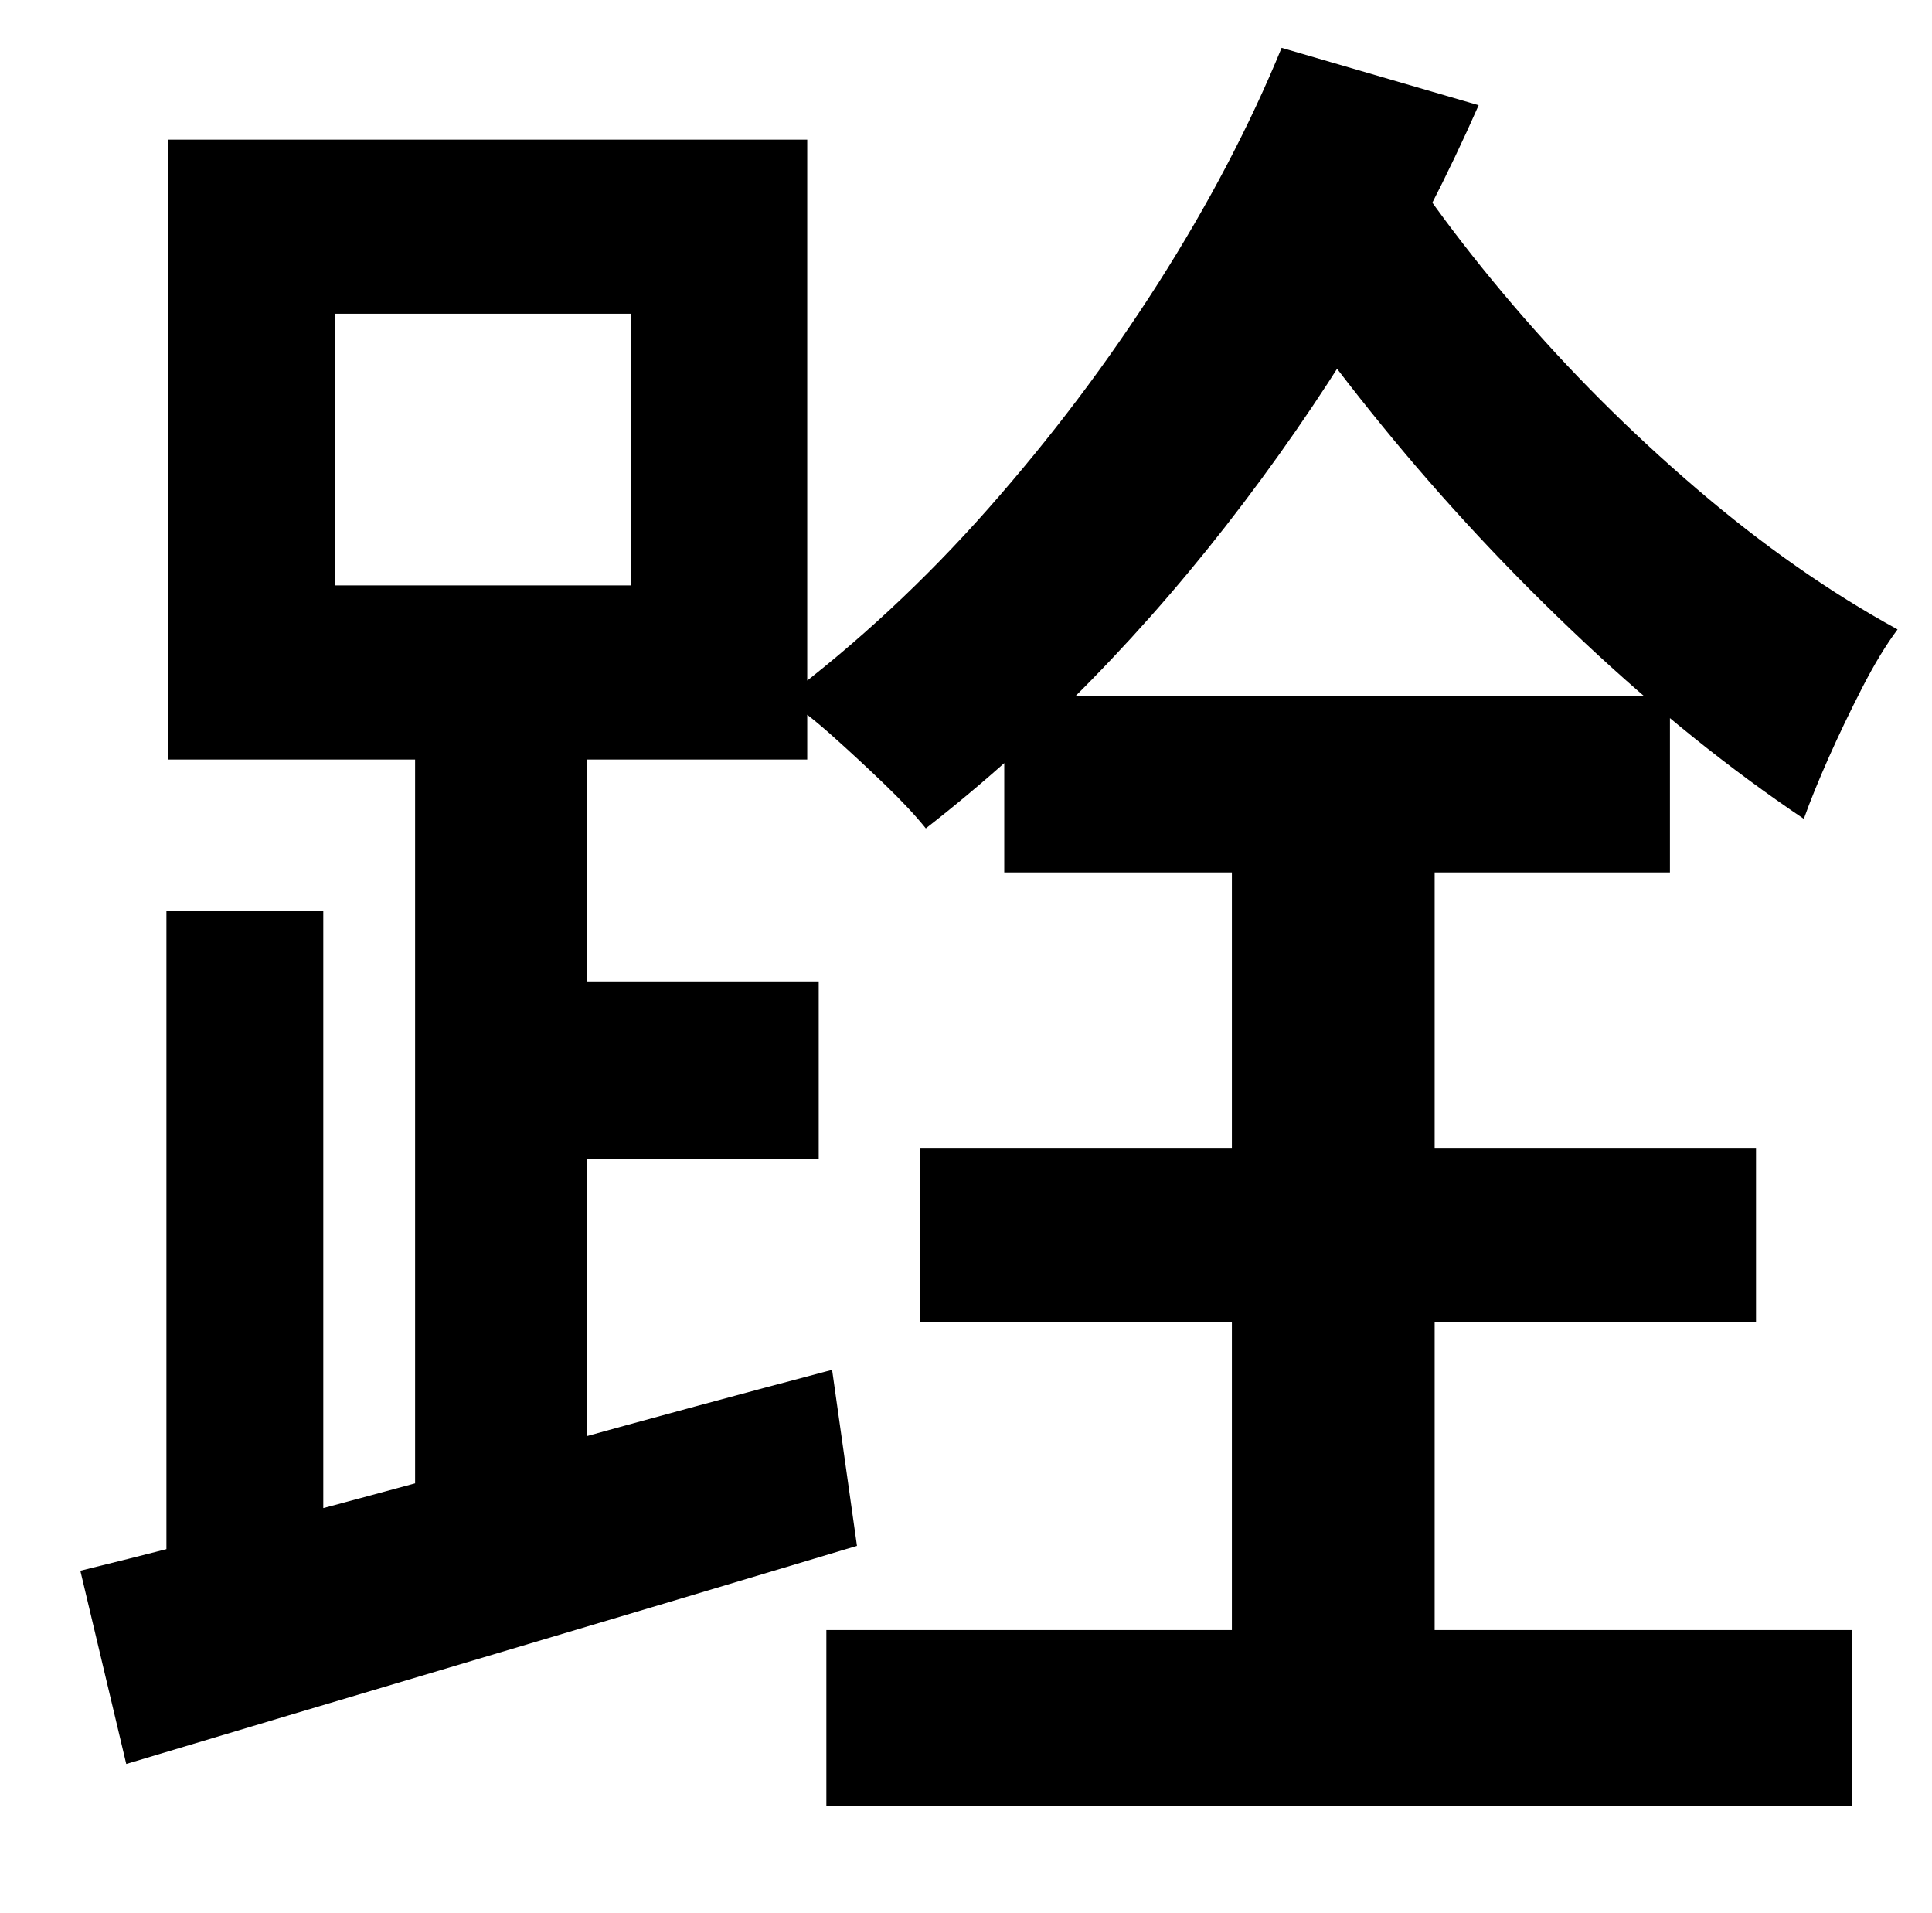 <?xml version="1.0" standalone="no"?>
<!DOCTYPE svg PUBLIC "-//W3C//DTD SVG 1.1//EN" "http://www.w3.org/Graphics/SVG/1.1/DTD/svg11.dtd" >
<svg xmlns="http://www.w3.org/2000/svg" xmlns:xlink="http://www.w3.org/1999/xlink" version="1.1" viewBox="-10 0 1010 1000">
   <path fill="currentColor"
d="M515 364h348v92h-348v-92zM634 429h106v459h-106v-459zM471 600h437v91h-437v-91zM422 852h536v92h-536v-92zM660 25l103 30q-48 109 -123 208t-166 170q-8 -10 -21.5 -23t-27.5 -25.5t-25 -19.5q57 -43 106.5 -99t89 -118t64.5 -123zM708 59q29 49 73 100.5t96 96
t105 73.5q-9 12 -18.5 30.5t-17.5 36.5t-13 32q-58 -39 -115 -92.5t-105.5 -113t-82.5 -115.5zM165 164v142h155v-142h-155zM78 73h334v324h-334v-324zM207 360h90v450h-90v-450zM77 476h82v364h-82v-364zM32 821q49 -12 113 -29t136 -37t144 -39l13 92q-100 30 -201 60
t-181 54zM246 513h172v93h-172v-93z" />
</svg>
